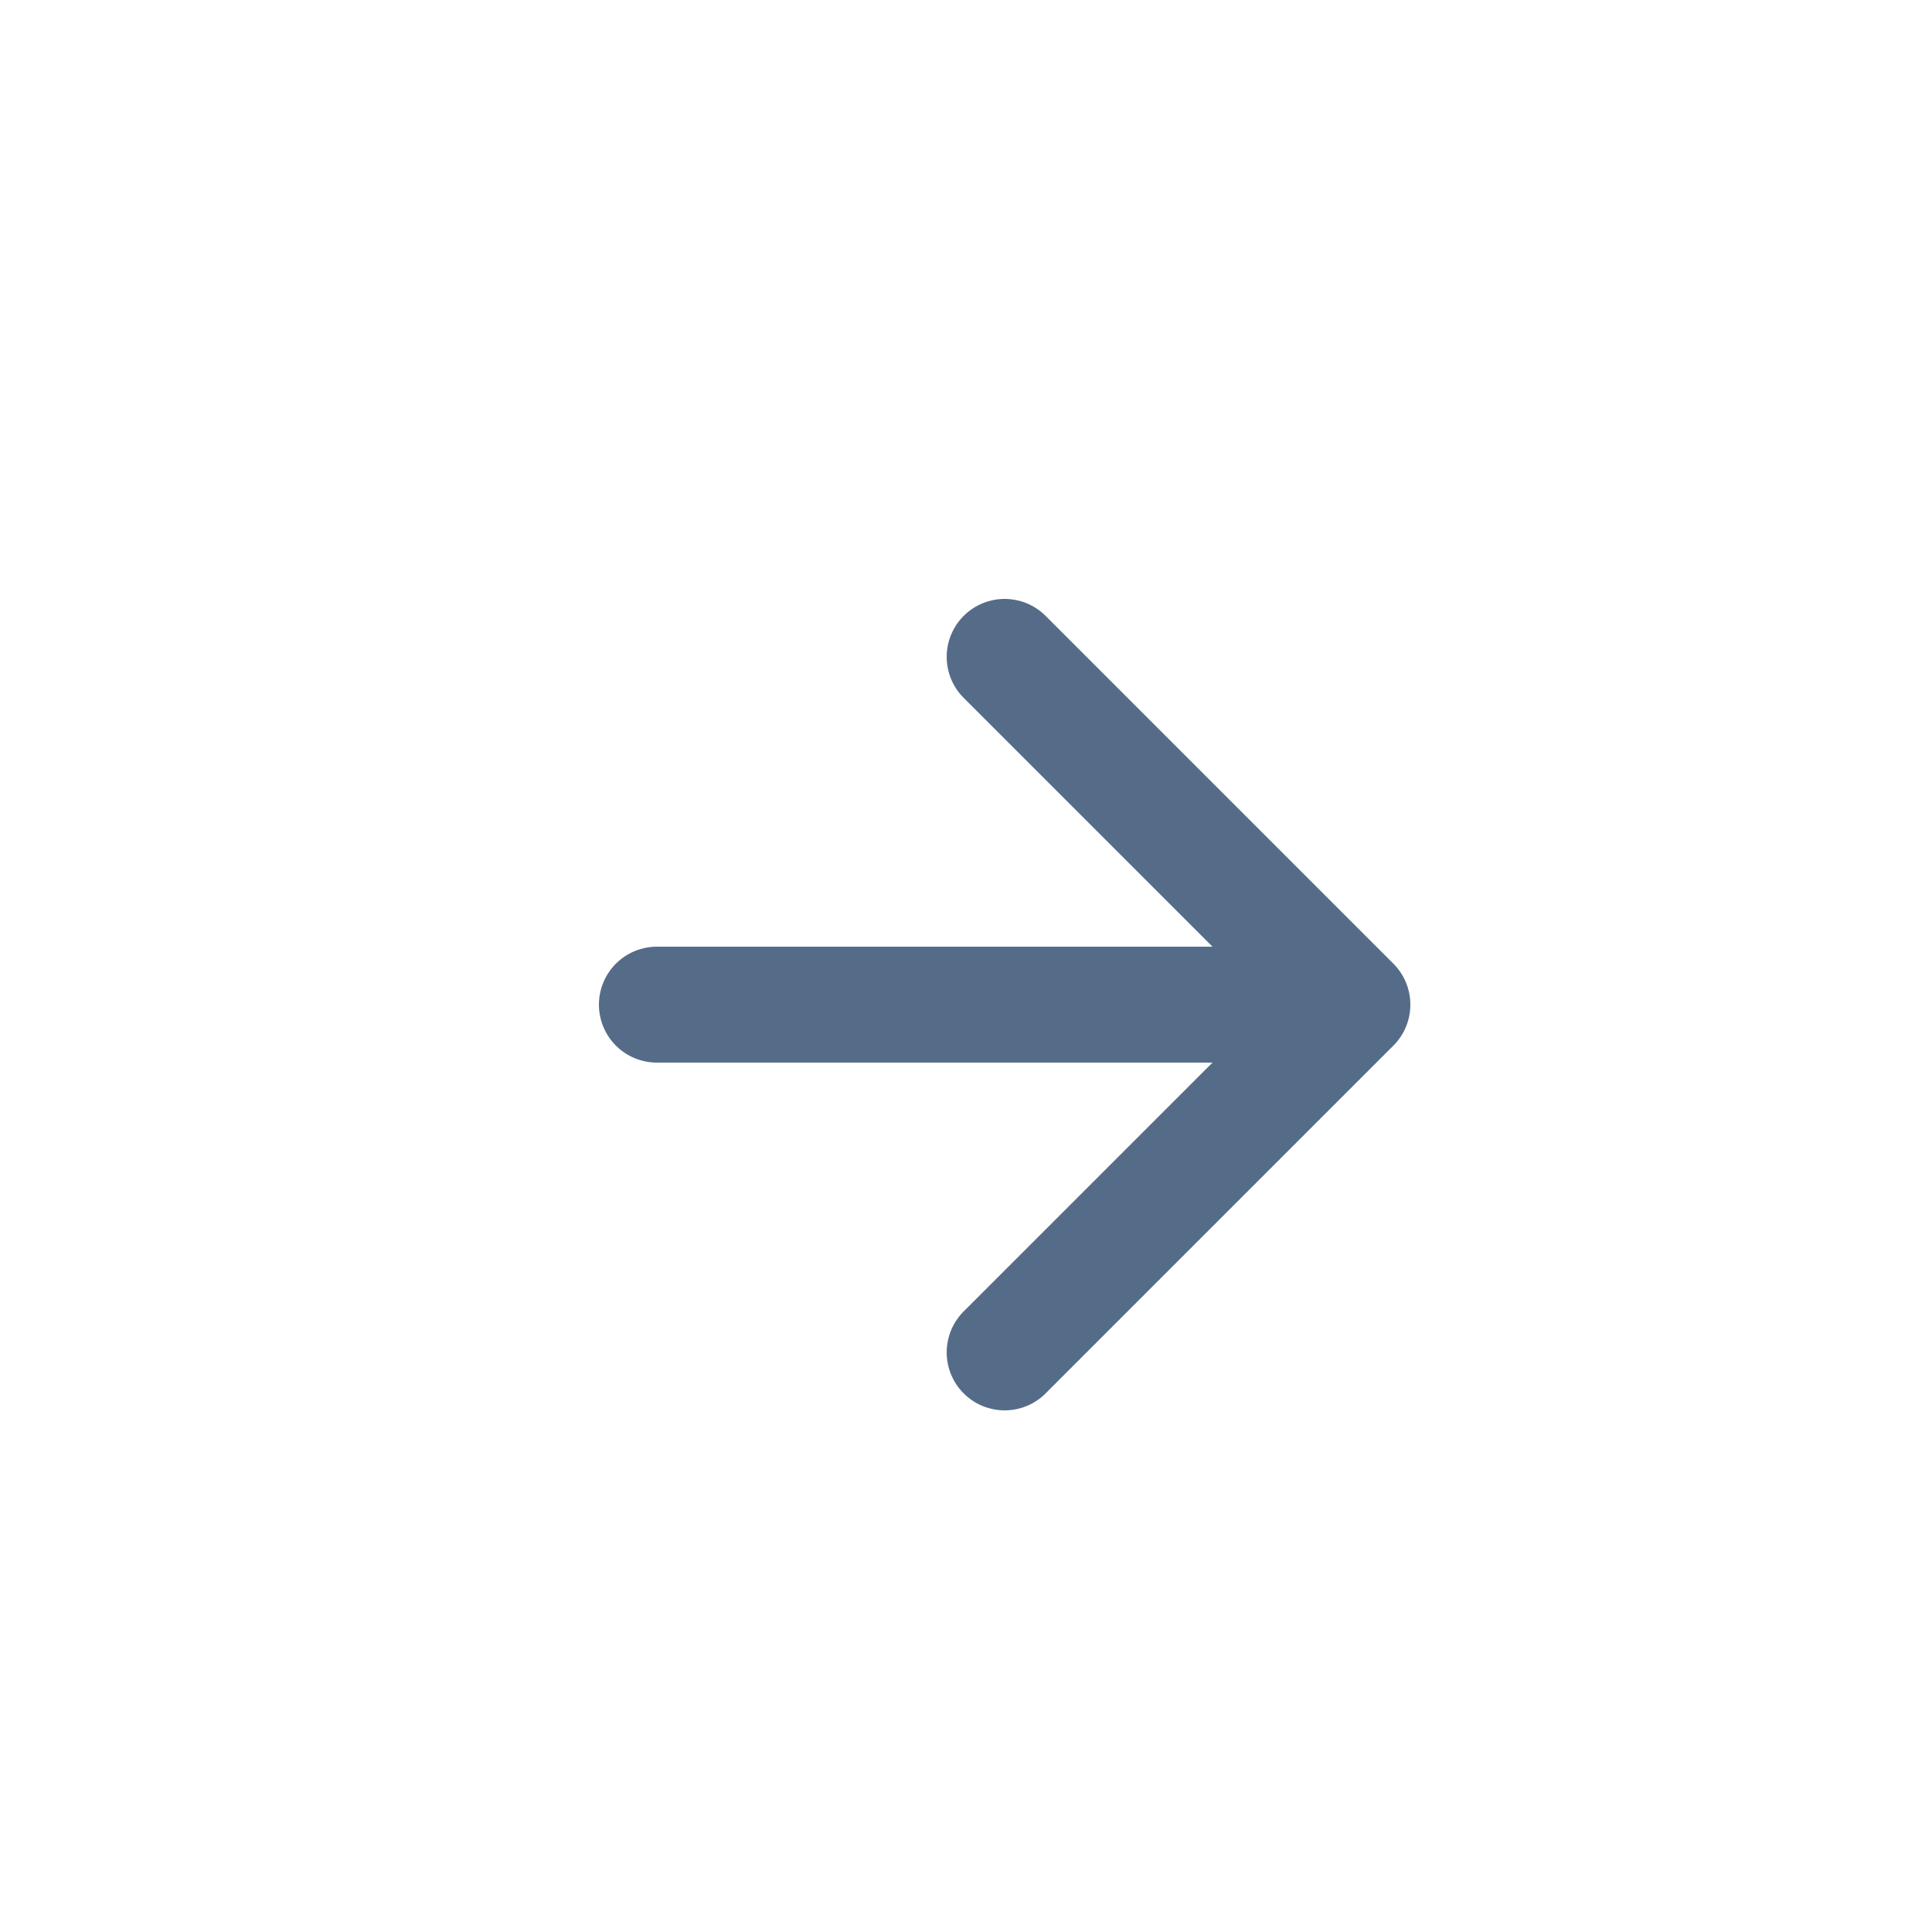 <svg width="25" height="25" viewBox="0 0 25 25" fill="none" xmlns="http://www.w3.org/2000/svg">
<path d="M13 17.5L17.5 13M17.5 13L13 8.5M17.5 13H8.5" stroke="#556C89" stroke-width="1.5" stroke-linecap="round" stroke-linejoin="round"/>
</svg>
